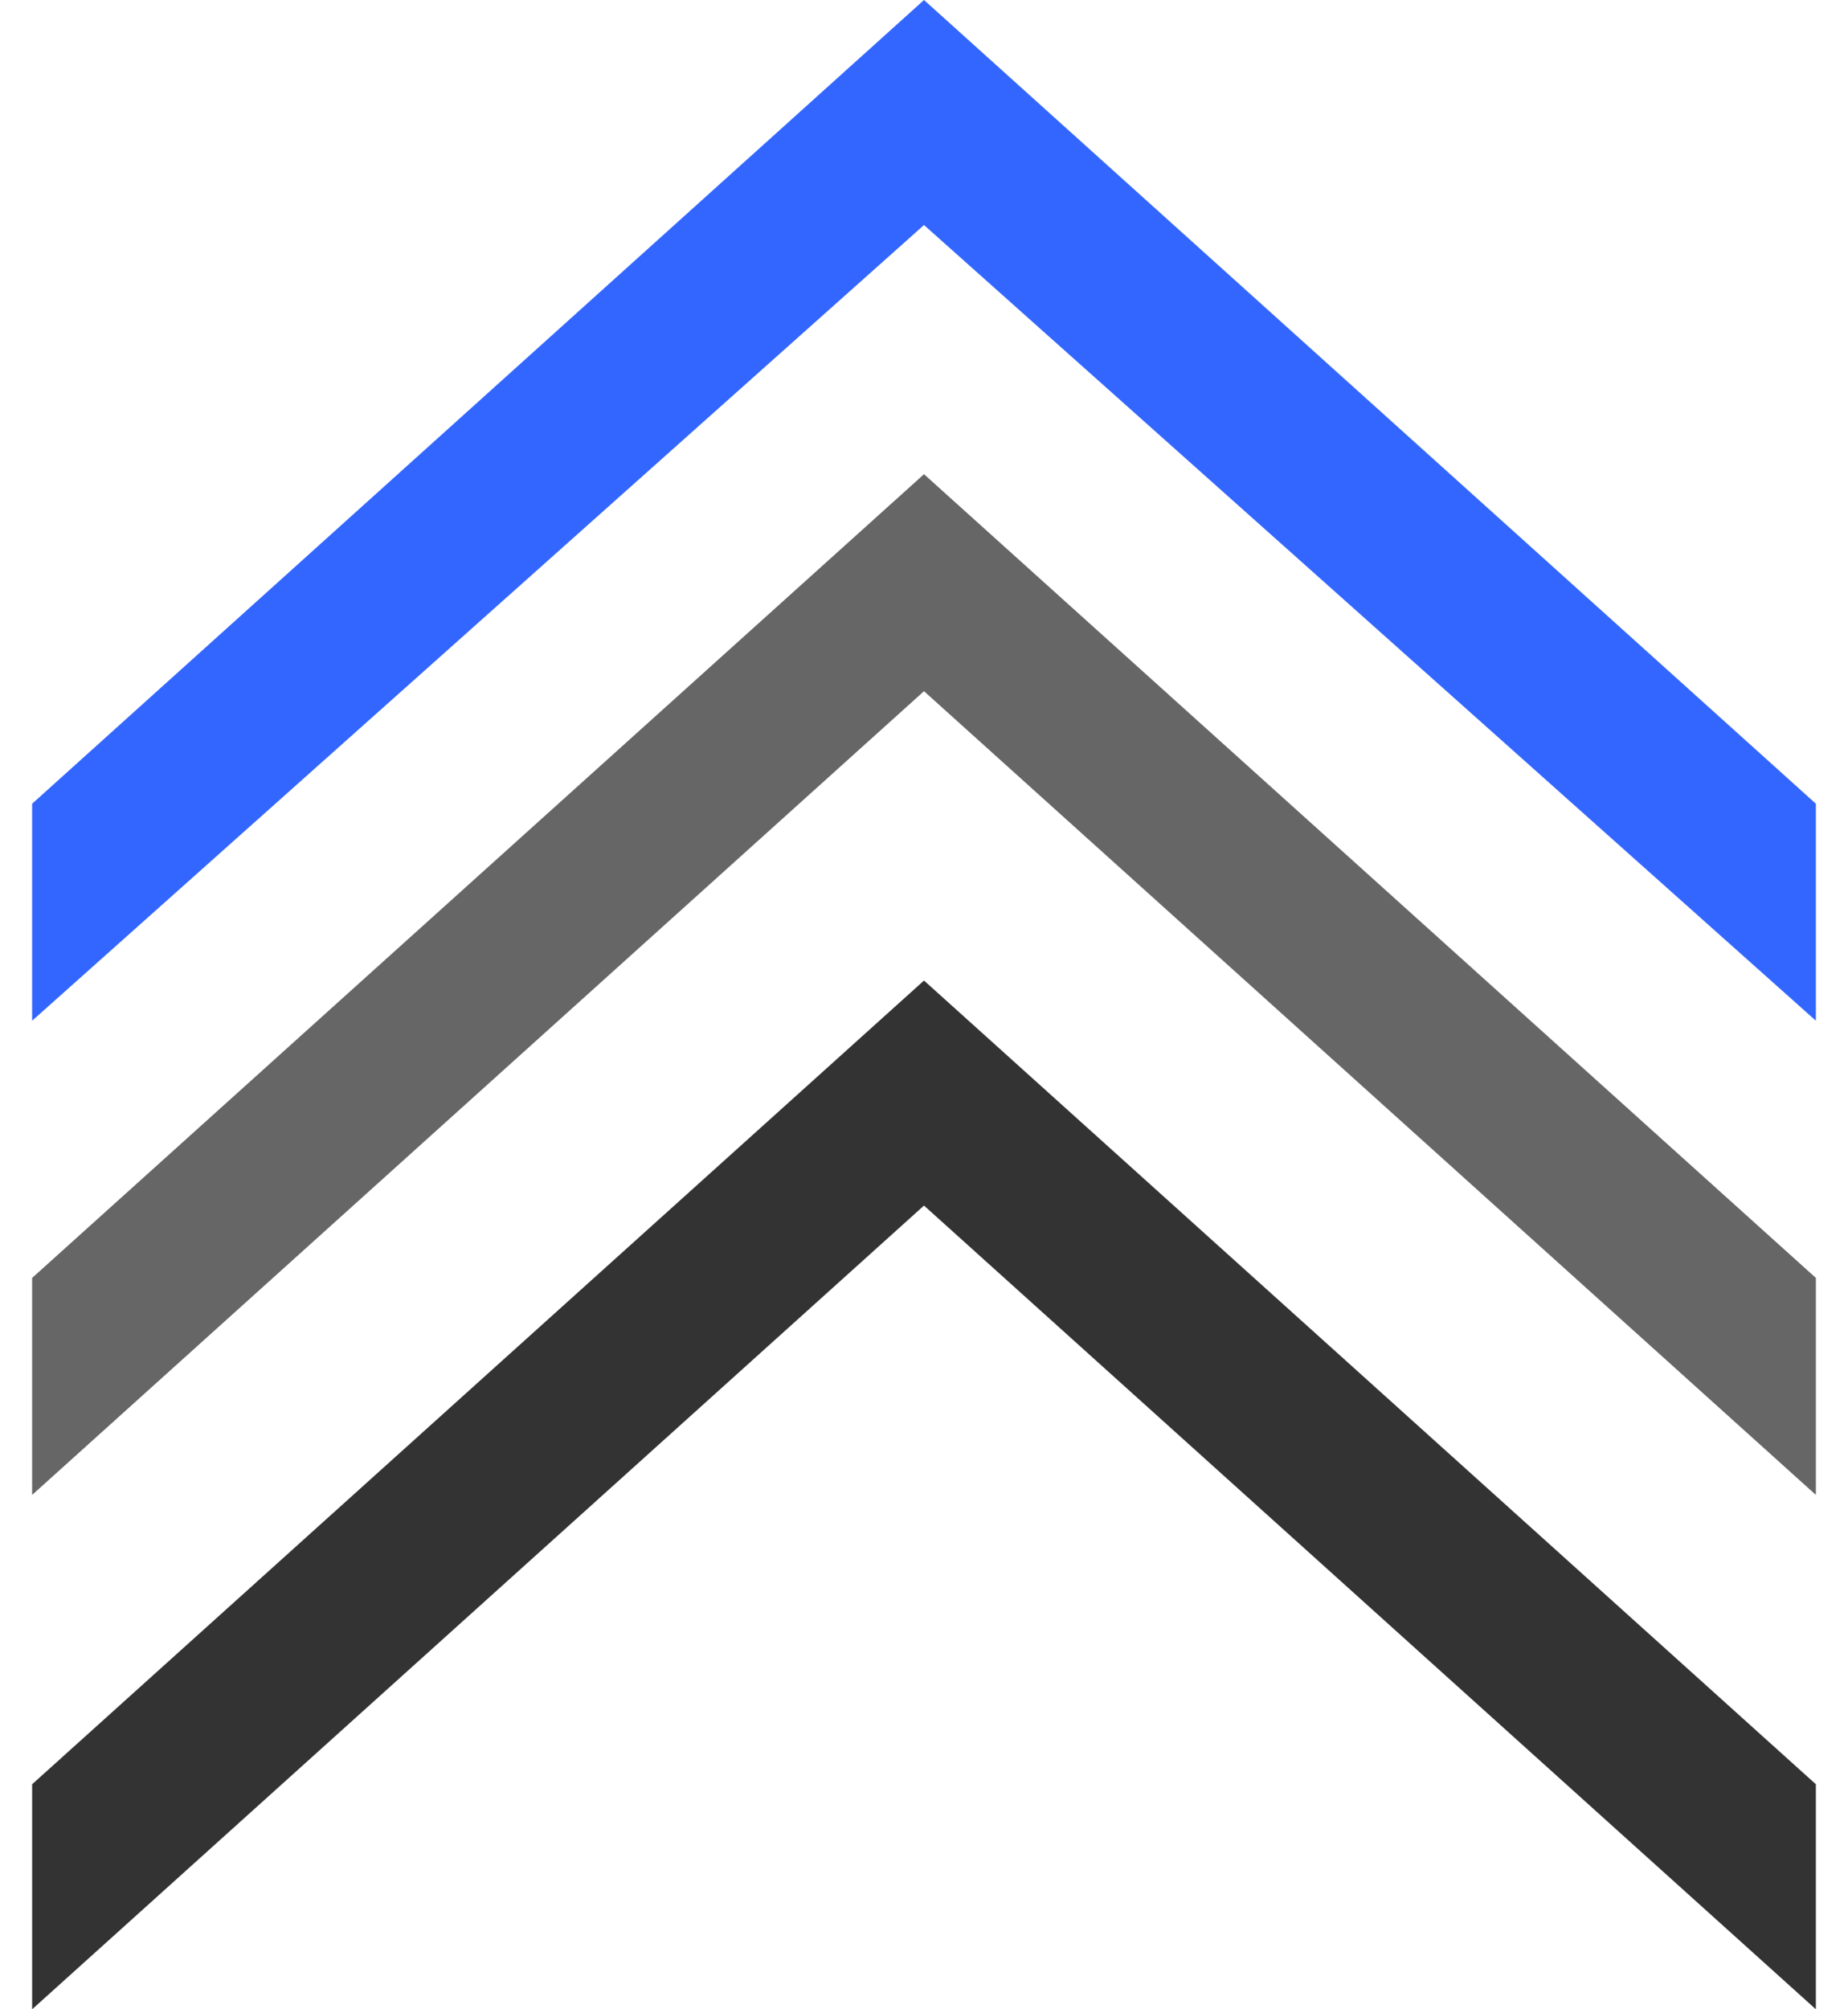 <?xml version="1.0" encoding="UTF-8"?>
<svg id="Capa_1" xmlns="http://www.w3.org/2000/svg" version="1.1" viewBox="0 0 23 25">
  <!-- Generator: Adobe Illustrator 29.8.2, SVG Export Plug-In . SVG Version: 2.1.1 Build 3)  -->
  <defs>
    <style>
      .st0 {
        display: none;
        fill: #fff;
      }

      .st1 {
        fill: #666;
      }

      .st2 {
        fill: #333;
      }

      .st3 {
        fill: #36f;
      }
    </style>
  </defs>
  <path class="st0" d="M25.9,30H-2.9c-1.7,0-3.1-1.4-3.1-3.1V-1.9c0-1.7,1.4-3.1,3.1-3.1h28.8c1.7,0,3.1,1.4,3.1,3.1v28.8c0,1.7-1.4,3.1-3.1,3.1Z"/>
  <polygon class="st1" points="11.5 5.9 22.6 15.9 22.6 18.6 11.5 8.6 .4 18.6 .4 15.9 11.5 5.9"/>
  <polygon class="st2" points="11.5 12.2 22.6 22.2 22.6 25 11.5 15 .4 25 .4 22.2 11.5 12.2"/>
  <polygon class="st3" points="11.5 0 22.6 10 22.6 12.7 11.5 2.8 .4 12.7 .4 10 11.5 0"/>
</svg>